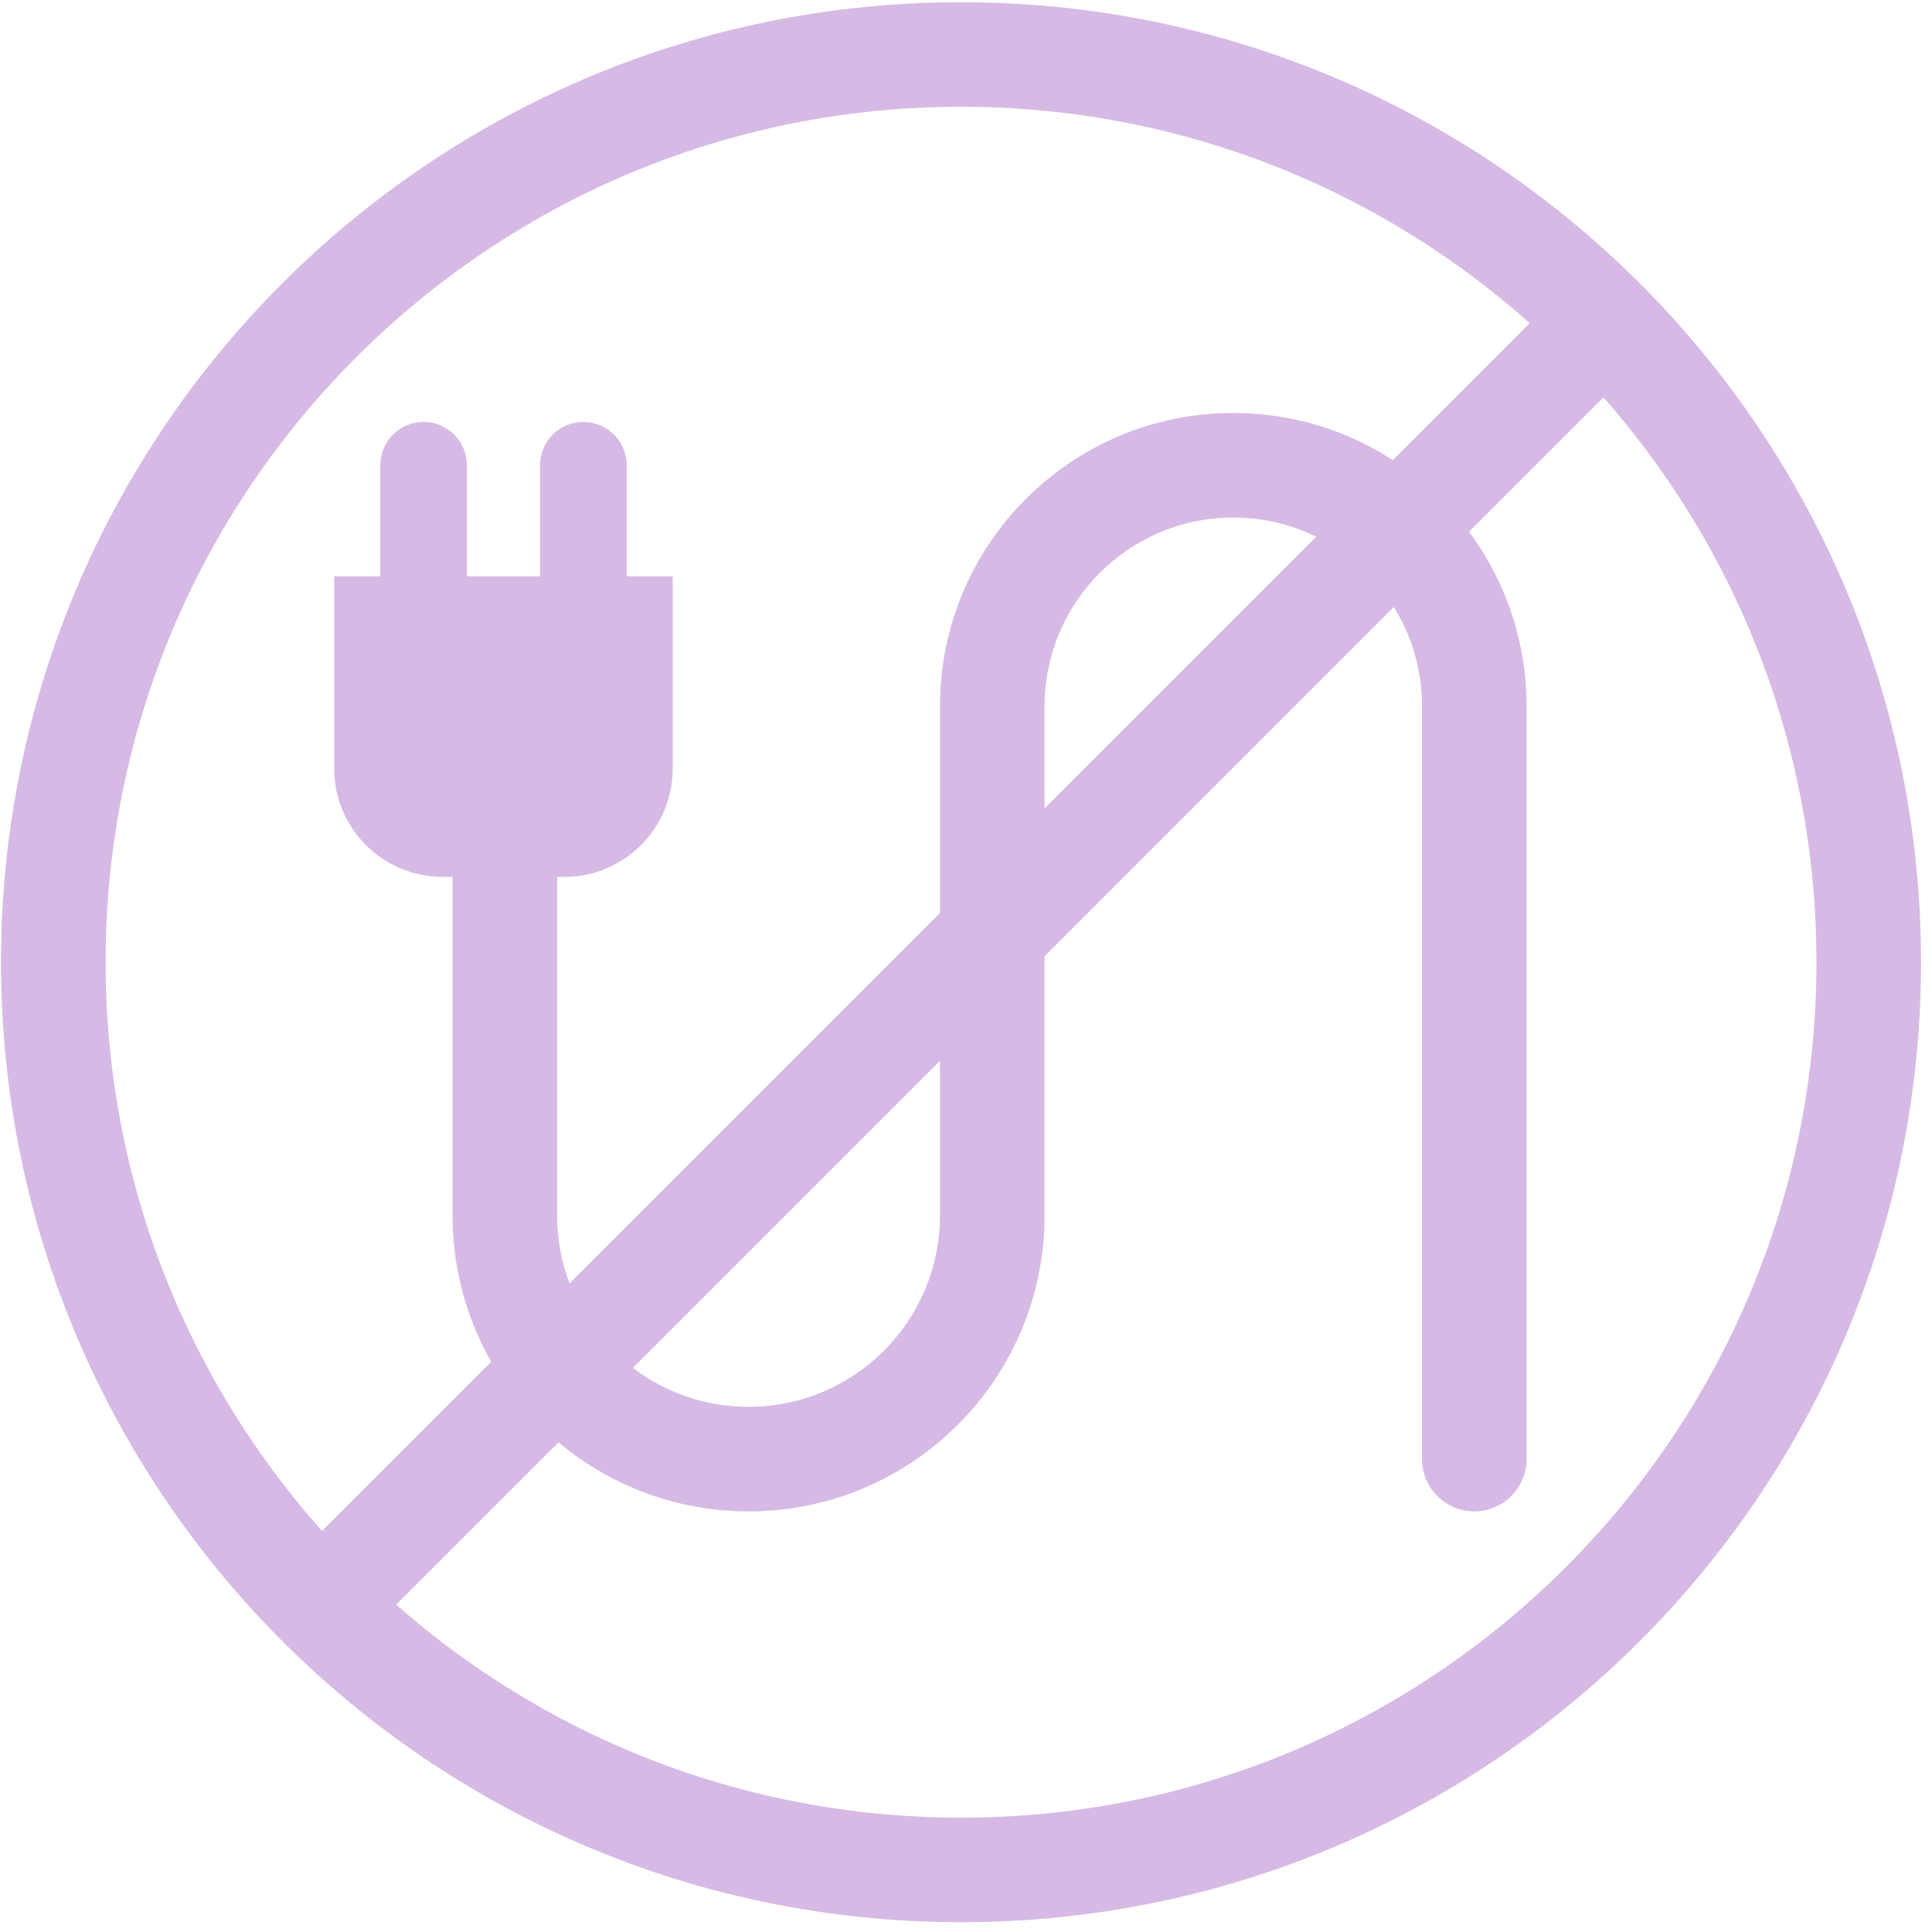 <?xml version="1.0" encoding="UTF-8"?> <svg xmlns="http://www.w3.org/2000/svg" width="77" height="77" viewBox="0 0 77 77" fill="none"><g clip-path="url(#clip0_197_58)"><path d="M49.153 16.459C55.609 16.459 60.842 21.693 60.842 28.148V58.153C60.842 59.304 59.909 60.237 58.758 60.237C57.608 60.237 56.675 59.304 56.675 58.153V28.148C56.675 23.994 53.307 20.627 49.153 20.627C44.998 20.627 41.631 23.994 41.631 28.148V37.796H41.631V48.439C41.631 54.955 36.349 60.237 29.834 60.237C23.318 60.237 18.036 54.955 18.036 48.439V34.948H17.637C15.253 34.948 13.32 33.015 13.32 30.631V22.968H15.155V18.543C15.155 17.589 15.928 16.816 16.882 16.816C17.836 16.816 18.609 17.589 18.609 18.543V22.968H21.523V18.543C21.523 17.589 22.296 16.816 23.25 16.816C24.203 16.816 24.977 17.589 24.977 18.543V22.968H26.811V30.631C26.811 33.015 24.879 34.948 22.494 34.948H22.204V48.439C22.204 52.653 25.62 56.069 29.834 56.069C34.047 56.069 37.463 52.653 37.463 48.439V47.449C37.463 47.445 37.463 47.442 37.463 47.438V28.148C37.463 21.693 42.697 16.459 49.153 16.459Z" fill="#D6BAE5"></path><path d="M38.302 74.526C58.282 74.526 74.479 58.329 74.479 38.349C74.479 18.369 58.282 2.172 38.302 2.172C18.322 2.172 2.125 18.369 2.125 38.349C2.125 58.329 18.322 74.526 38.302 74.526Z" stroke="#D6BAE5" stroke-width="4.168"></path><path d="M65.179 11.617L11.758 65.039" stroke="#D6BAE5" stroke-width="4.168"></path></g><defs><clipPath id="clip0_197_58"><rect width="76.61" height="76.61" fill="white"></rect></clipPath></defs></svg> 